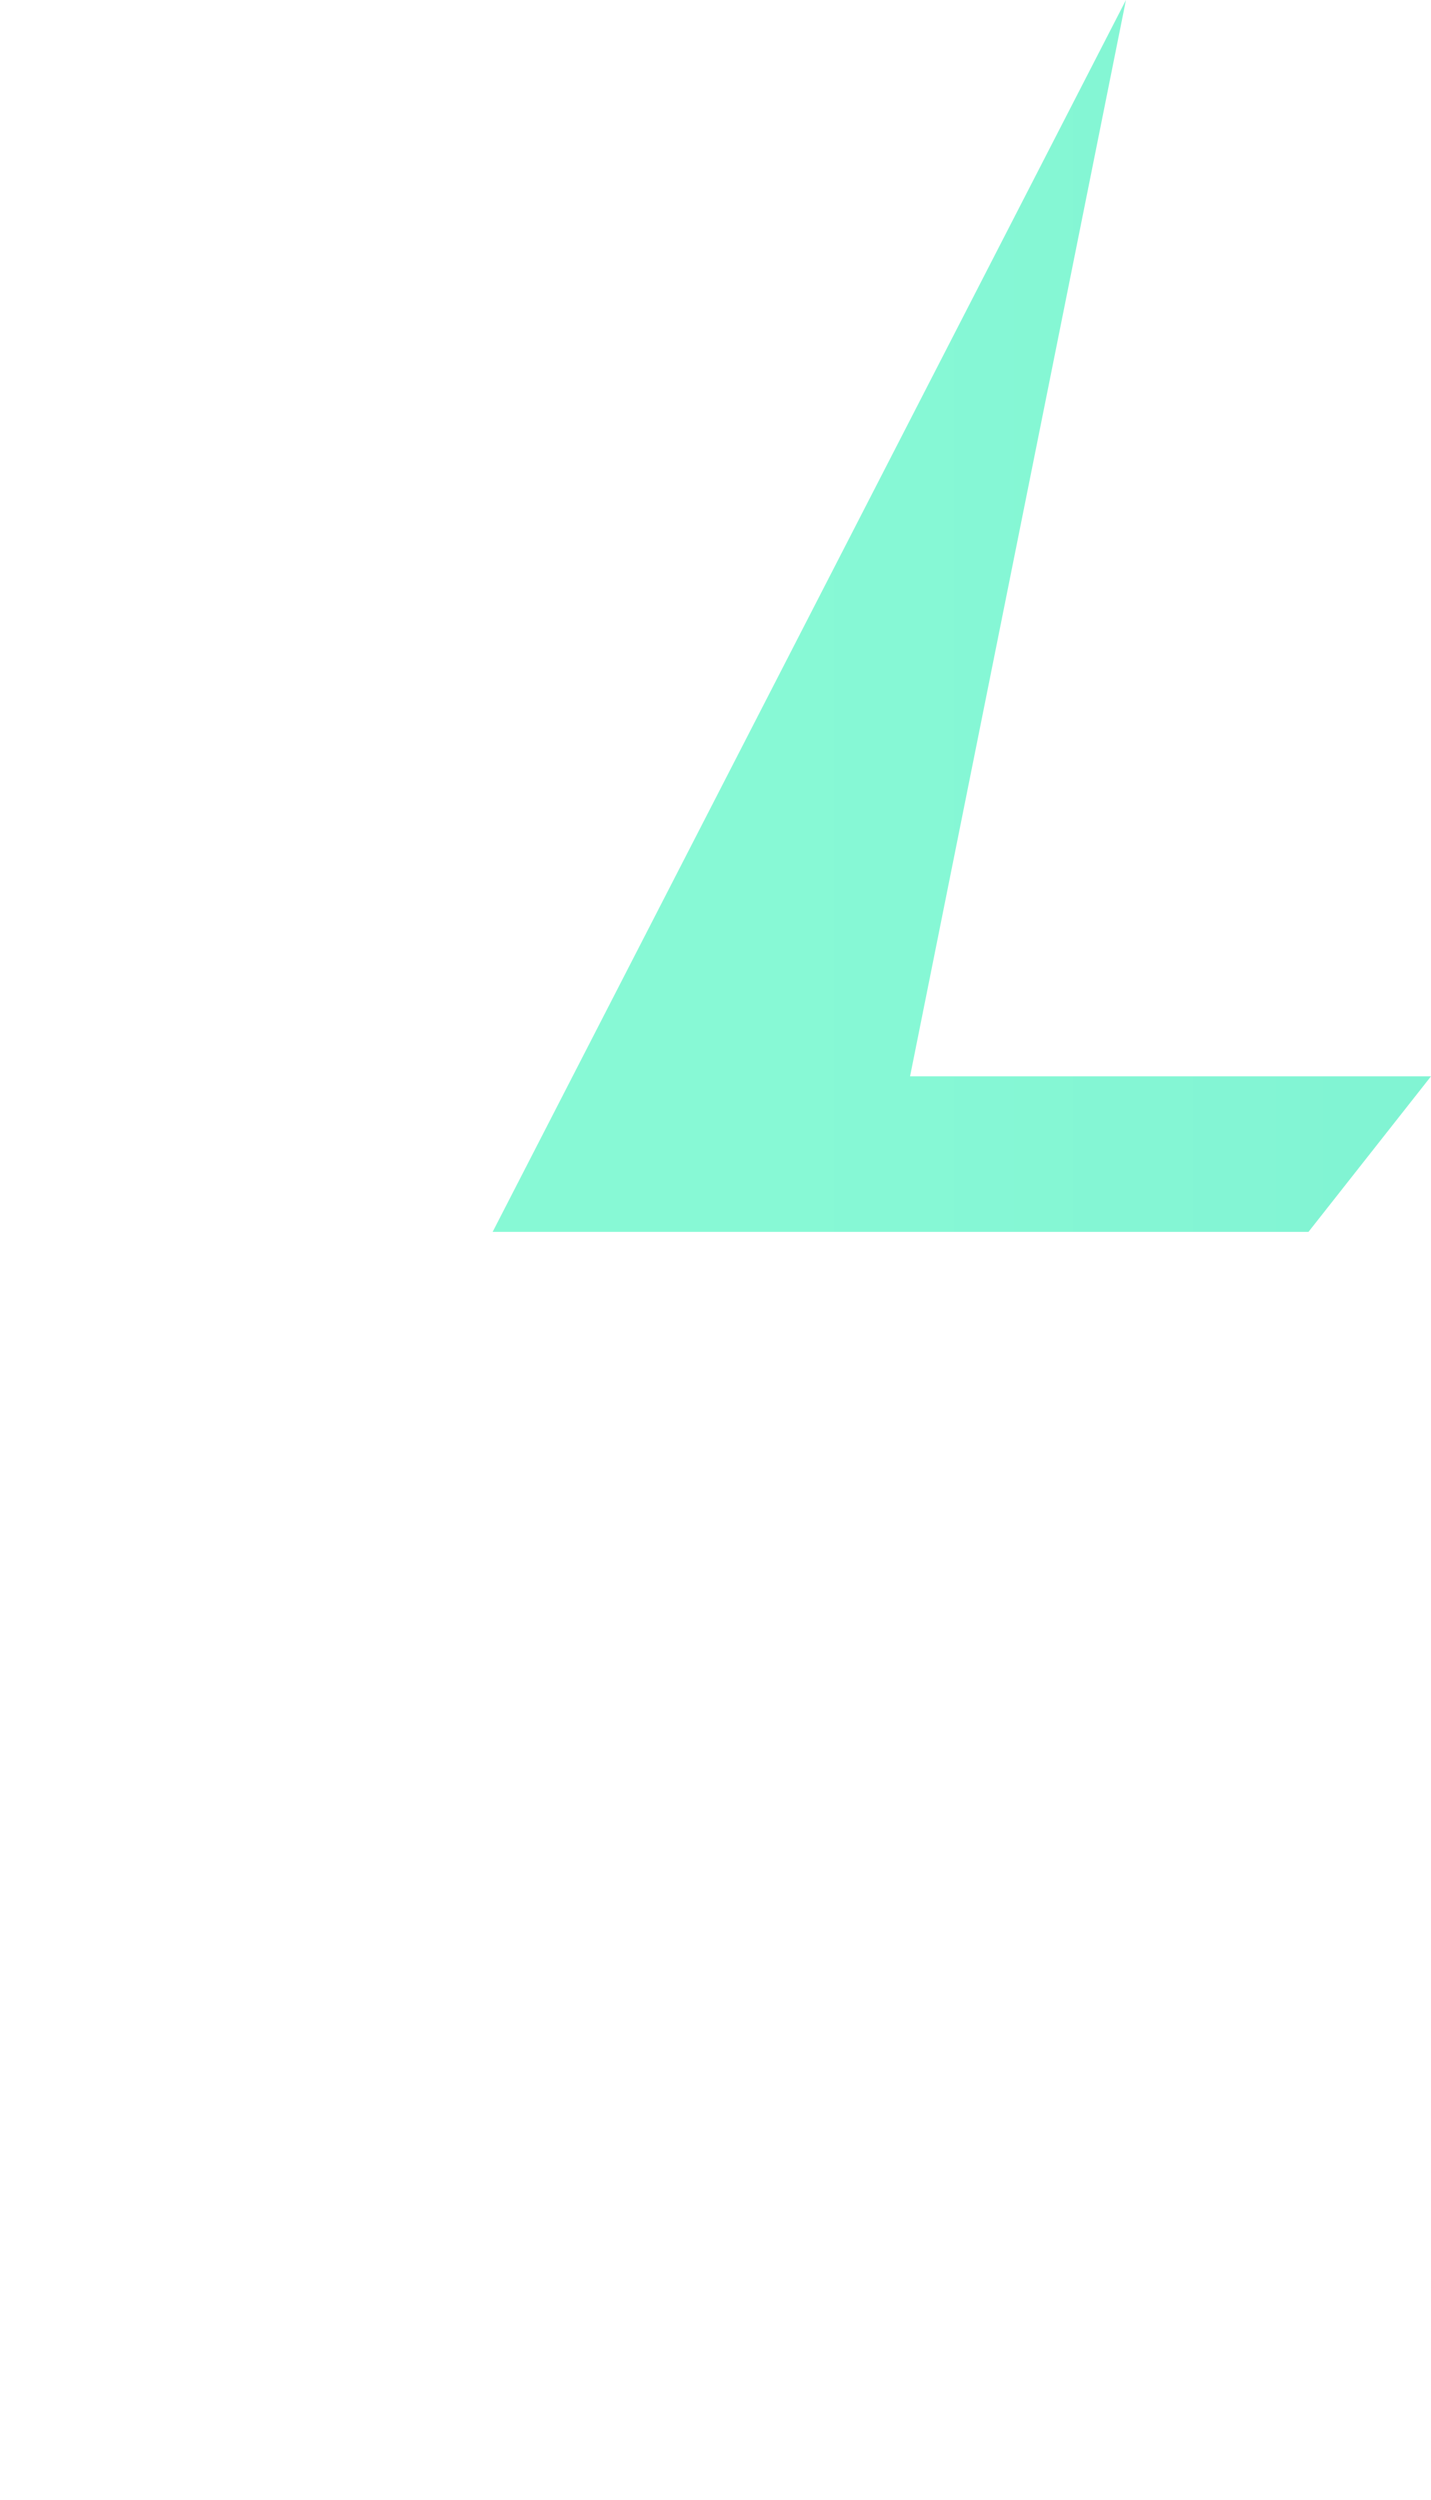 <?xml version="1.0" encoding="UTF-8"?> <svg xmlns="http://www.w3.org/2000/svg" xmlns:xlink="http://www.w3.org/1999/xlink" id="Слой_1" data-name="Слой 1" viewBox="0 0 338.7 591.4"> <defs> <style>.cls-1{fill:url(#Безымянный_градиент);}</style> <linearGradient id="Безымянный_градиент" x1="116.6" y1="1499.3" x2="338.7" y2="1499.3" gradientTransform="matrix(1, 0, 0, -1, 0, 1645)" gradientUnits="userSpaceOnUse"> <stop offset="0.3" stop-color="#87f9d5"></stop> <stop offset="0.81" stop-color="#83f5d4"></stop> <stop offset="0.91" stop-color="#81f4d3"></stop> </linearGradient> </defs> <polygon class="cls-1" points="338.7 254.6 309.7 291.4 116.6 291.4 266.5 0 215.4 254.6 338.7 254.6"></polygon> </svg> 